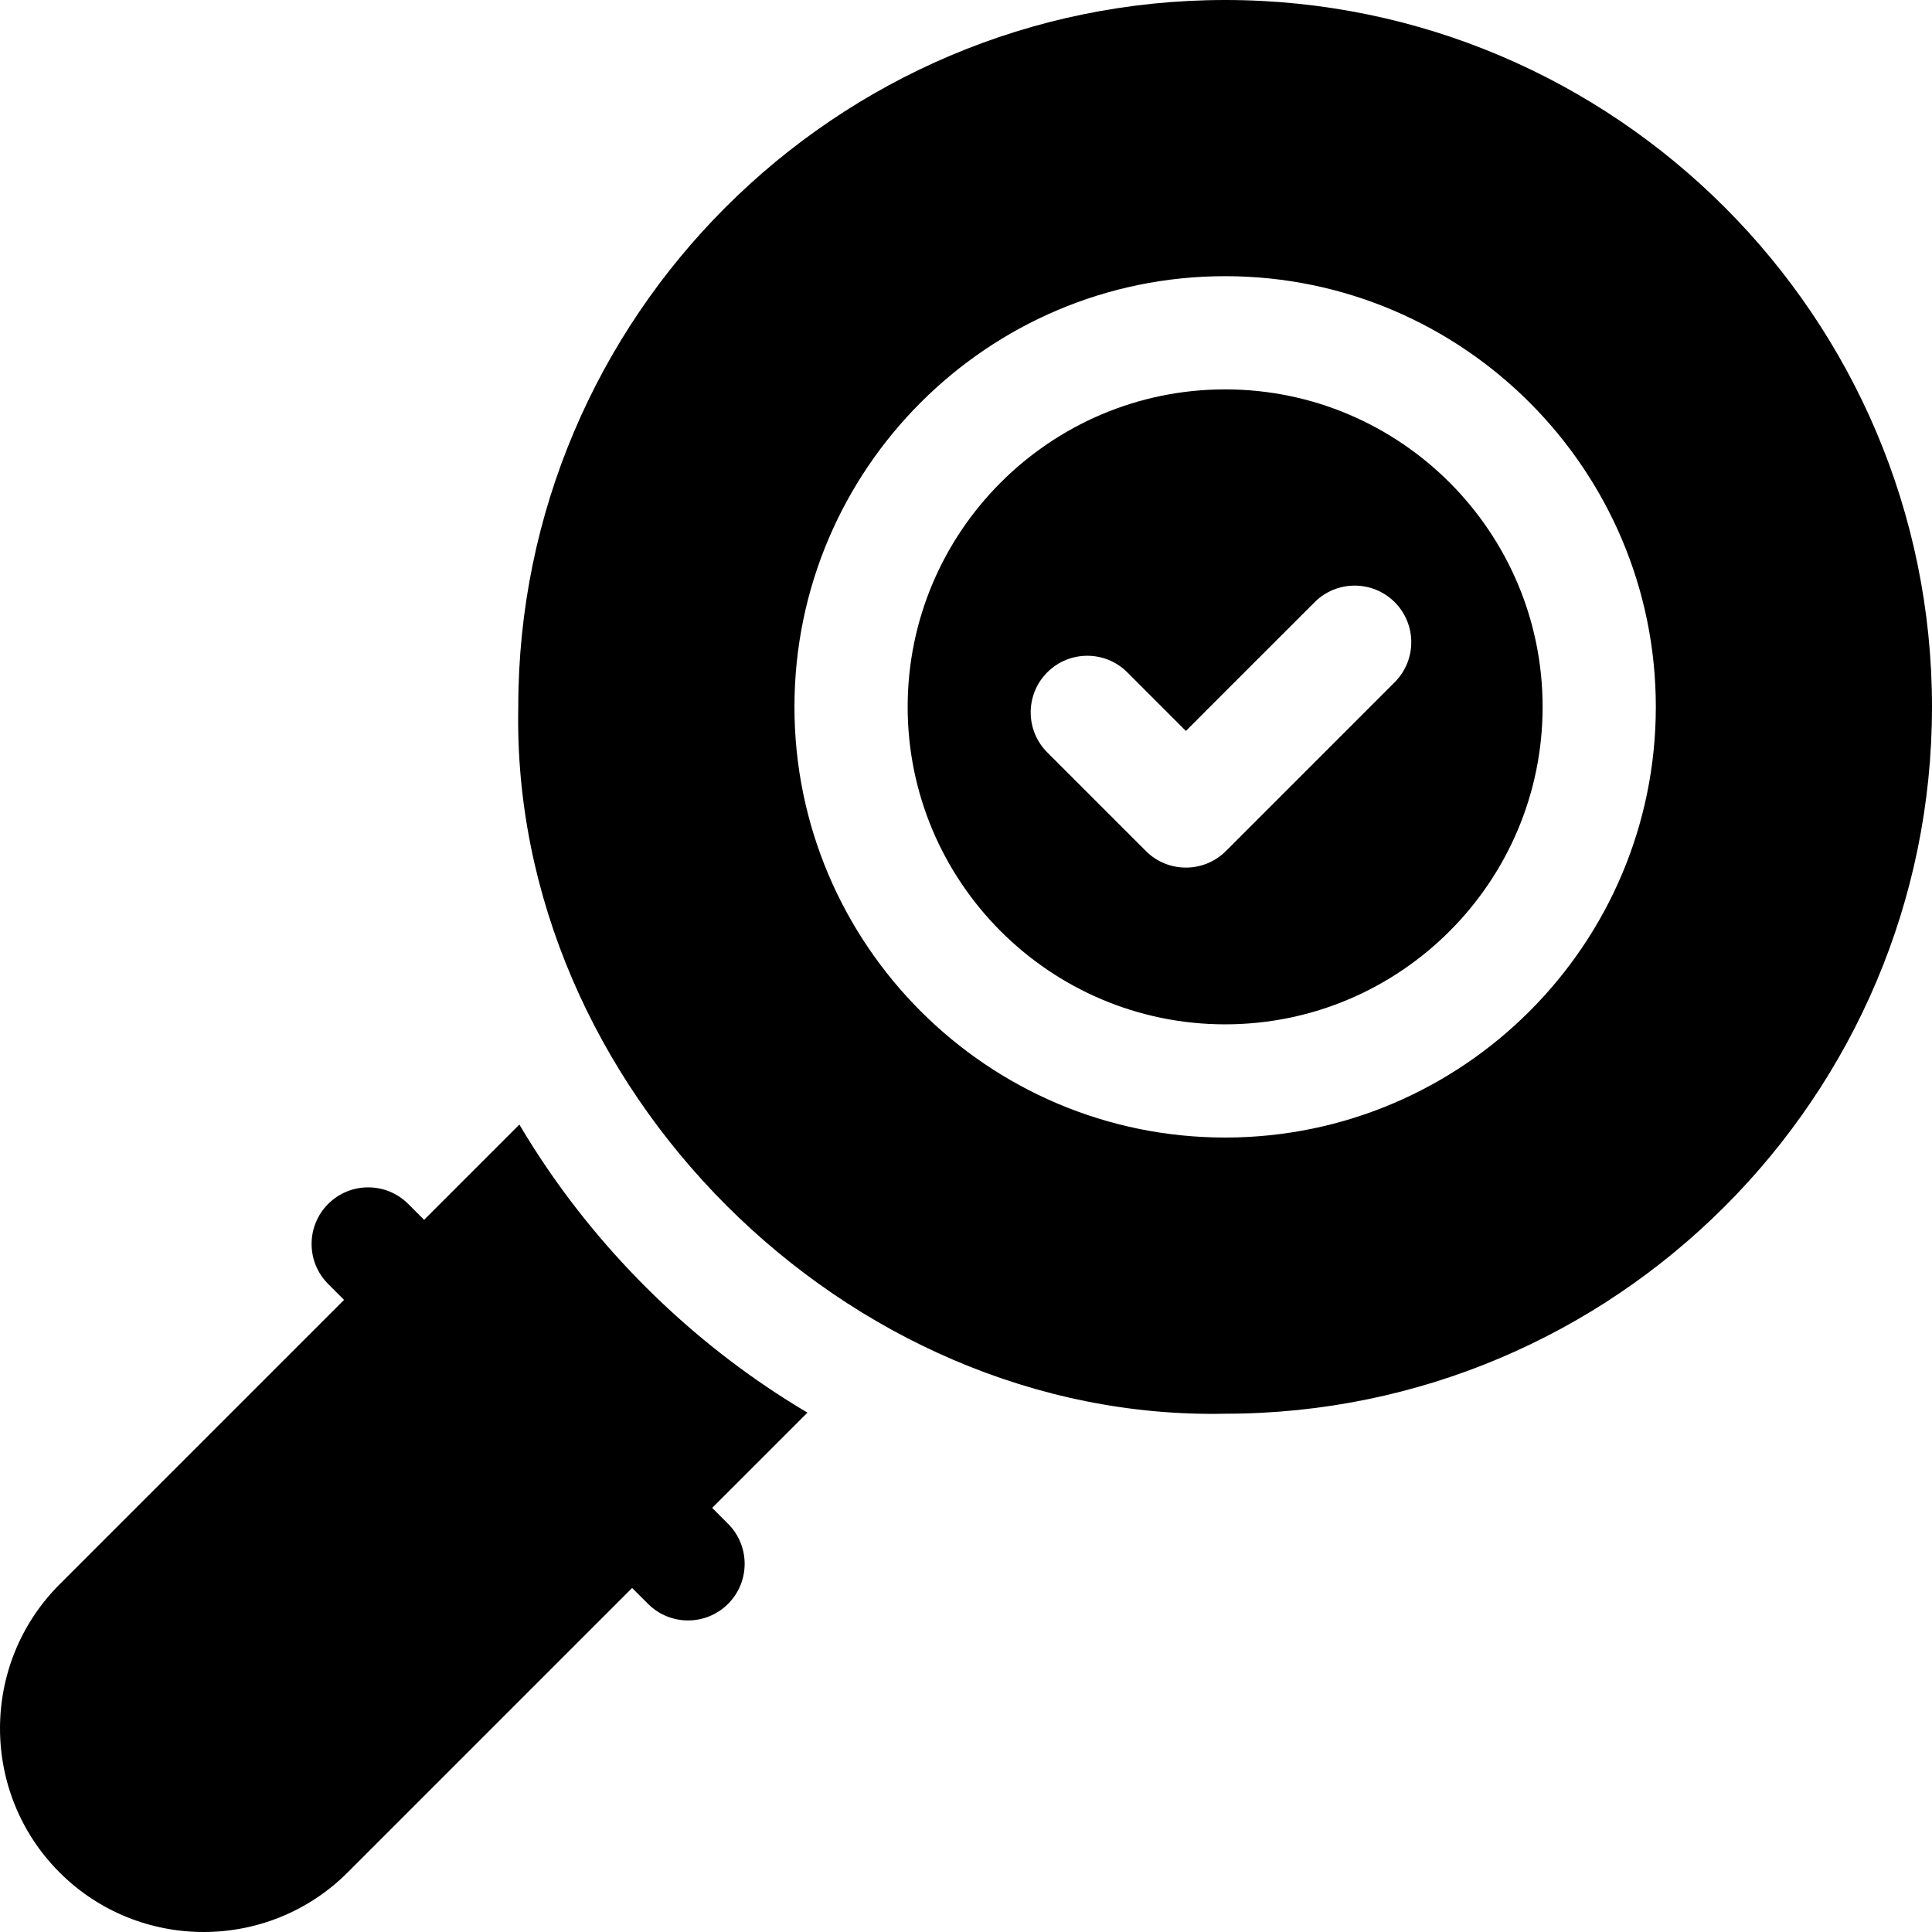 <svg id="Capa_1" enable-background="new 0 0 512 512" height="512" viewBox="0 0 512 512" width="512" xmlns="http://www.w3.org/2000/svg"><g><path d="m324.799 103.19h-.13c-46.39 0-84.13 37.74-84.13 84.14 0 46.39 37.74 84.13 84.13 84.13h.13c46.34-.07 84.01-37.78 84.01-84.13.001-46.36-37.67-84.07-84.01-84.14zm44.81 77.61-44.72 44.73c-.04.03-.05.05-.09.08-2.92 2.88-6.72 4.31-10.53 4.31-3.84 0-7.67-1.46-10.6-4.39l-26.13-26.13c-5.86-5.86-5.86-15.37 0-21.22 5.86-5.86 15.35-5.86 21.21 0l15.52 15.53 10.53-10.54 23.6-23.59c5.86-5.85 15.35-5.85 21.21 0 5.86 5.86 5.86 15.36 0 21.22z"/><path d="m324.799 0h-.12c-103.29 0-187.331 84.04-187.331 187.33-2.05 100.634 86.825 189.437 187.451 187.32 103.231-.07 187.201-84.07 187.201-187.32s-83.97-187.26-187.201-187.33zm0 301.46h-.13c-62.93 0-114.131-51.2-114.131-114.13 0-62.94 51.2-114.14 114.131-114.14h.13c62.88.07 114.011 51.24 114.011 114.14 0 62.89-51.131 114.06-114.011 114.13z"/><path d="m188.735 399.613 25.254-25.253c-1.91-1.12-3.8-2.28-5.67-3.47-26.89-17.05-50.13-40.29-67.2-67.19-1.19-1.88-2.35-3.77-3.48-5.68l-25.248 25.248-4.209-4.209c-5.86-5.861-15.361-5.861-21.221 0-5.85 5.86-5.85 15.351 0 21.211l4.214 4.214-75.387 75.386c-21.05 21.06-21.05 55.3 0 76.35 10.52 10.52 24.35 15.78 38.17 15.78s27.65-5.26 38.17-15.78l75.391-75.391 4.215 4.215c2.93 2.92 6.77 4.39 10.6 4.39 3.84 0 7.68-1.47 10.611-4.39 5.86-5.86 5.86-15.361 0-21.221z"/></g></svg>